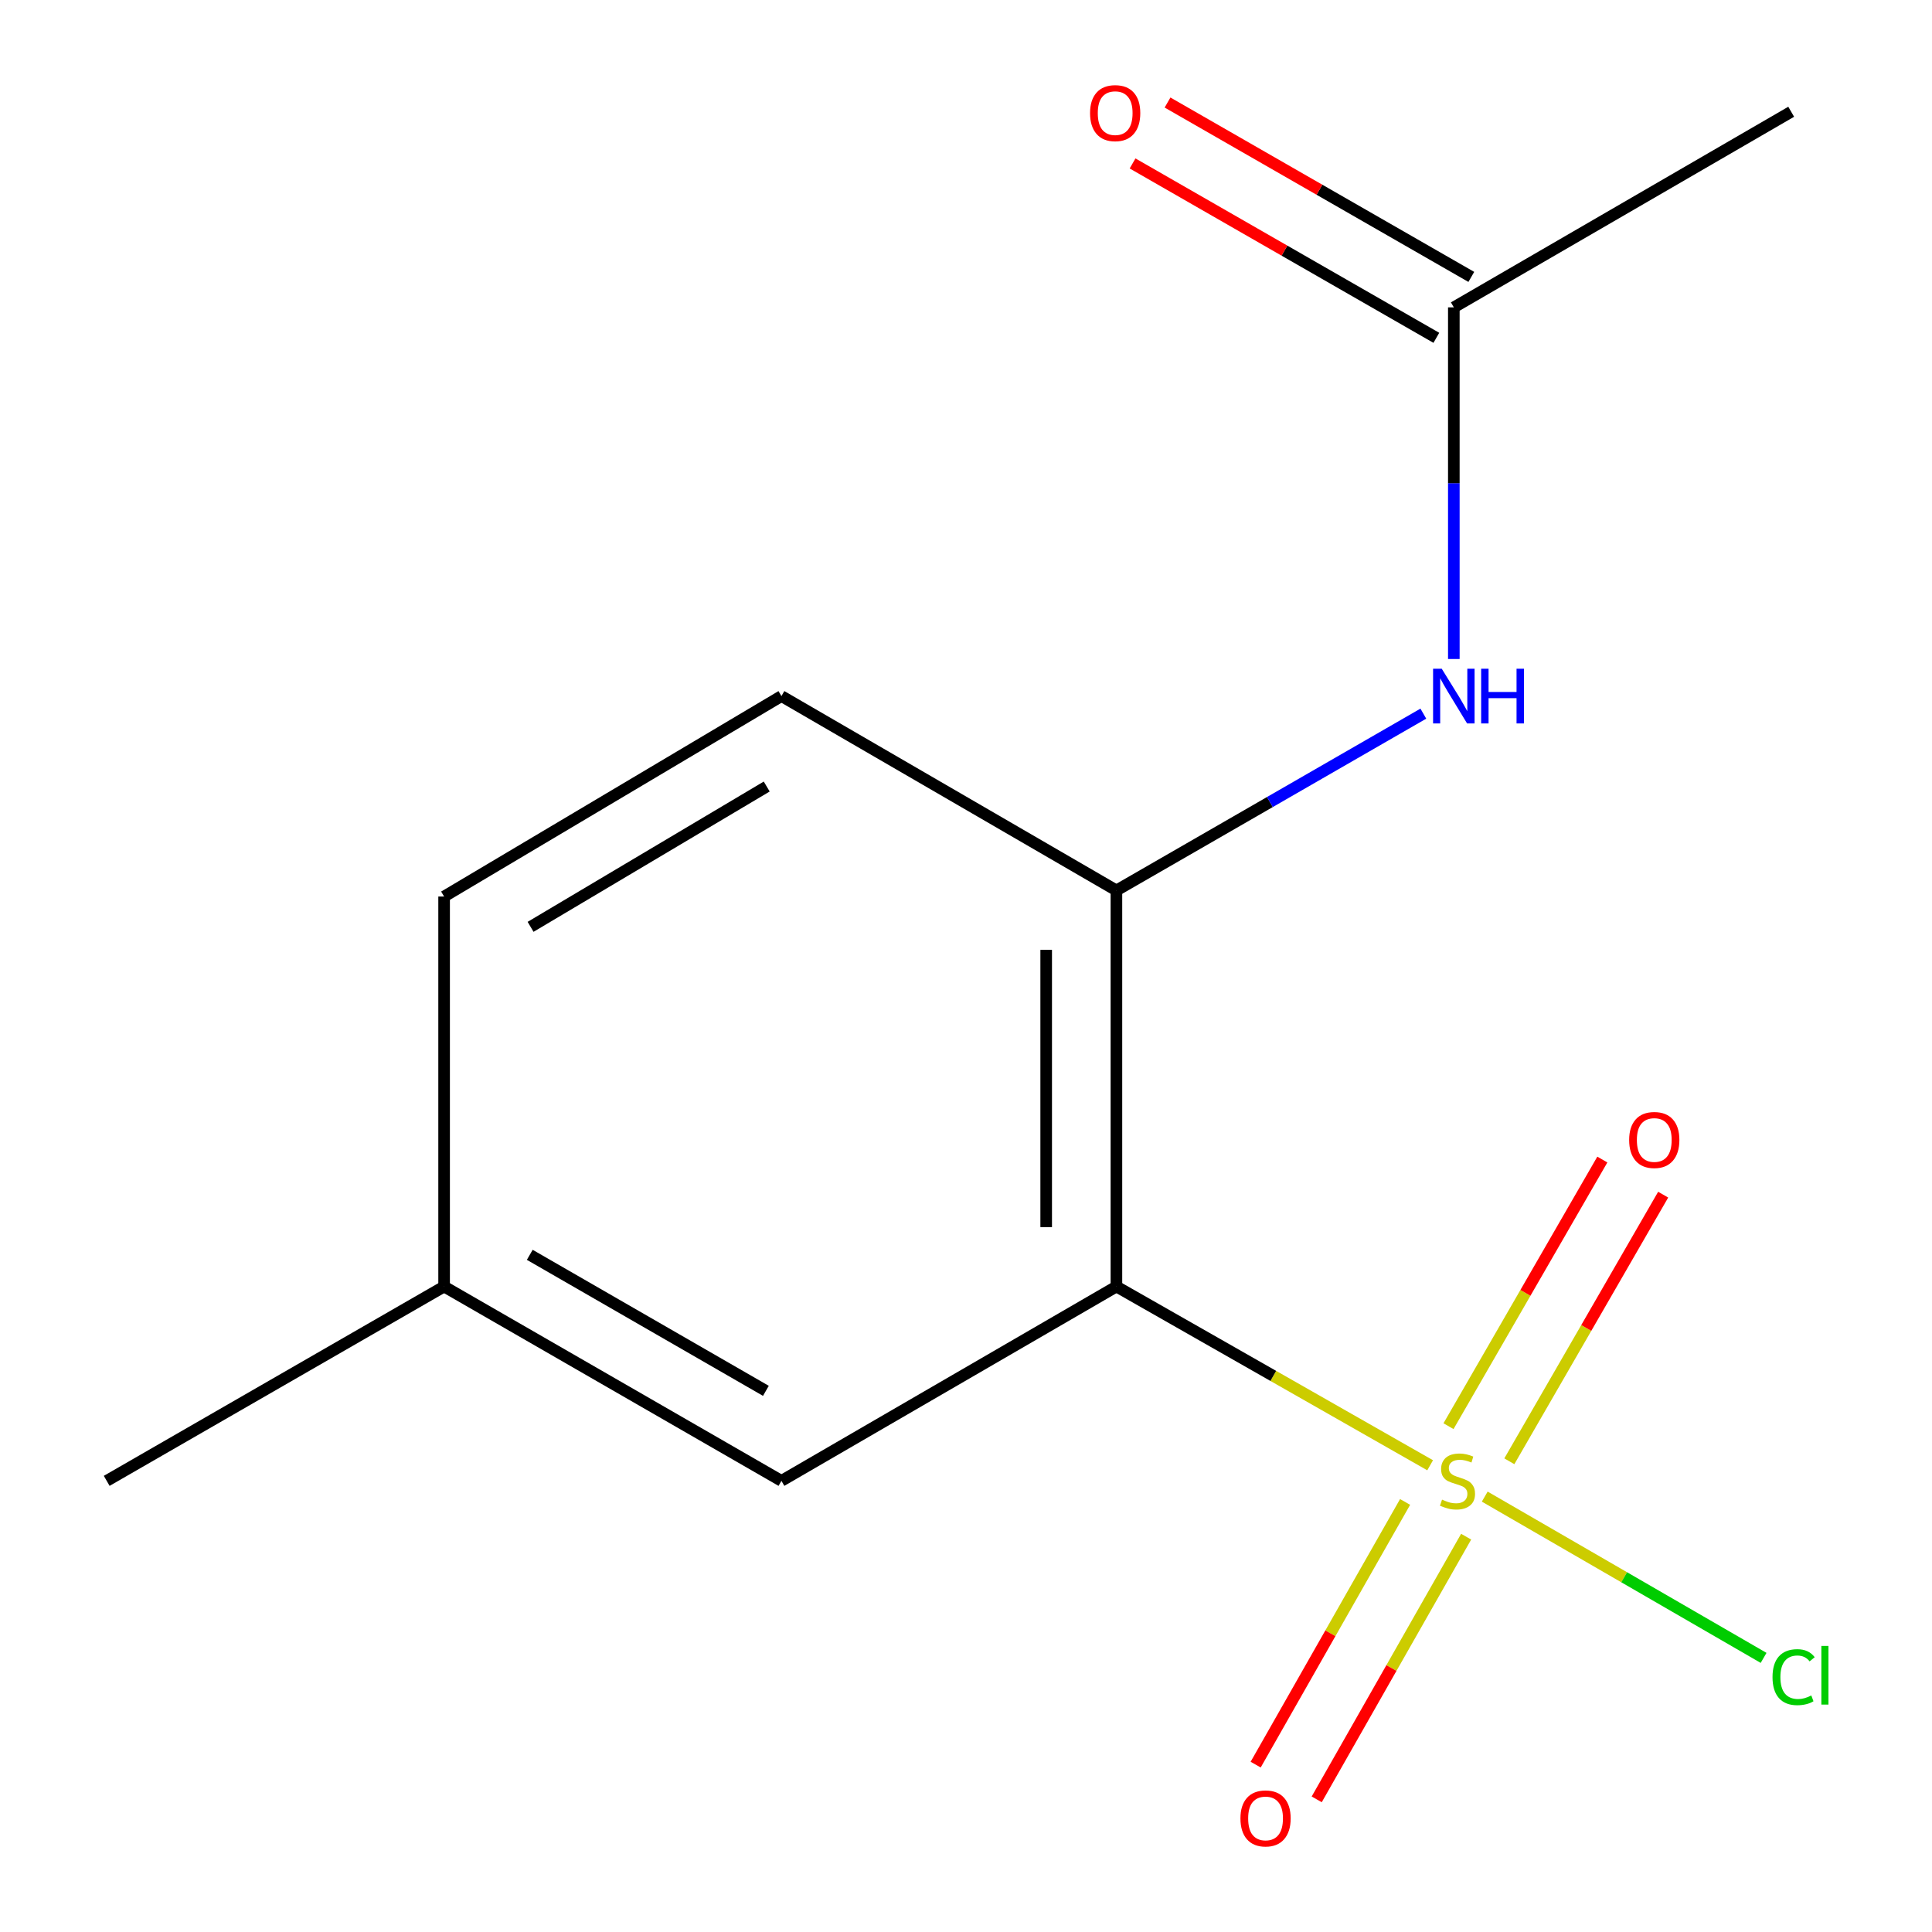 <?xml version='1.0' encoding='iso-8859-1'?>
<svg version='1.1' baseProfile='full'
              xmlns='http://www.w3.org/2000/svg'
                      xmlns:rdkit='http://www.rdkit.org/xml'
                      xmlns:xlink='http://www.w3.org/1999/xlink'
                  xml:space='preserve'
width='1000px' height='1000px' viewBox='0 0 1000 1000'>
<!-- END OF HEADER -->
<rect style='opacity:1.0;fill:#FFFFFF;stroke:none' width='1000' height='1000' x='0' y='0'> </rect>
<path class='bond-0' d='M 740.238,758.42 L 659.048,712.164' style='fill:none;fill-rule:evenodd;stroke:#CCCC00;stroke-width:6px;stroke-linecap:butt;stroke-linejoin:miter;stroke-opacity:1' />
<path class='bond-0' d='M 659.048,712.164 L 577.858,665.908' style='fill:none;fill-rule:evenodd;stroke:#000000;stroke-width:6px;stroke-linecap:butt;stroke-linejoin:miter;stroke-opacity:1' />
<path class='bond-3' d='M 727.276,777.402 L 688.602,845.386' style='fill:none;fill-rule:evenodd;stroke:#CCCC00;stroke-width:6px;stroke-linecap:butt;stroke-linejoin:miter;stroke-opacity:1' />
<path class='bond-3' d='M 688.602,845.386 L 649.928,913.369' style='fill:none;fill-rule:evenodd;stroke:#FF0000;stroke-width:6px;stroke-linecap:butt;stroke-linejoin:miter;stroke-opacity:1' />
<path class='bond-3' d='M 758.875,795.378 L 720.201,863.361' style='fill:none;fill-rule:evenodd;stroke:#CCCC00;stroke-width:6px;stroke-linecap:butt;stroke-linejoin:miter;stroke-opacity:1' />
<path class='bond-3' d='M 720.201,863.361 L 681.527,931.345' style='fill:none;fill-rule:evenodd;stroke:#FF0000;stroke-width:6px;stroke-linecap:butt;stroke-linejoin:miter;stroke-opacity:1' />
<path class='bond-4' d='M 781.228,756.356 L 821.043,687.355' style='fill:none;fill-rule:evenodd;stroke:#CCCC00;stroke-width:6px;stroke-linecap:butt;stroke-linejoin:miter;stroke-opacity:1' />
<path class='bond-4' d='M 821.043,687.355 L 860.857,618.353' style='fill:none;fill-rule:evenodd;stroke:#FF0000;stroke-width:6px;stroke-linecap:butt;stroke-linejoin:miter;stroke-opacity:1' />
<path class='bond-4' d='M 749.74,738.188 L 789.554,669.186' style='fill:none;fill-rule:evenodd;stroke:#CCCC00;stroke-width:6px;stroke-linecap:butt;stroke-linejoin:miter;stroke-opacity:1' />
<path class='bond-4' d='M 789.554,669.186 L 829.369,600.184' style='fill:none;fill-rule:evenodd;stroke:#FF0000;stroke-width:6px;stroke-linecap:butt;stroke-linejoin:miter;stroke-opacity:1' />
<path class='bond-7' d='M 768.502,774.644 L 840.668,816.383' style='fill:none;fill-rule:evenodd;stroke:#CCCC00;stroke-width:6px;stroke-linecap:butt;stroke-linejoin:miter;stroke-opacity:1' />
<path class='bond-7' d='M 840.668,816.383 L 912.834,858.121' style='fill:none;fill-rule:evenodd;stroke:#00CC00;stroke-width:6px;stroke-linecap:butt;stroke-linejoin:miter;stroke-opacity:1' />
<path class='bond-1' d='M 577.858,665.908 L 577.858,460.891' style='fill:none;fill-rule:evenodd;stroke:#000000;stroke-width:6px;stroke-linecap:butt;stroke-linejoin:miter;stroke-opacity:1' />
<path class='bond-1' d='M 541.504,635.155 L 541.504,491.644' style='fill:none;fill-rule:evenodd;stroke:#000000;stroke-width:6px;stroke-linecap:butt;stroke-linejoin:miter;stroke-opacity:1' />
<path class='bond-6' d='M 577.858,665.908 L 404.47,766.487' style='fill:none;fill-rule:evenodd;stroke:#000000;stroke-width:6px;stroke-linecap:butt;stroke-linejoin:miter;stroke-opacity:1' />
<path class='bond-2' d='M 577.858,460.891 L 657.289,415.136' style='fill:none;fill-rule:evenodd;stroke:#000000;stroke-width:6px;stroke-linecap:butt;stroke-linejoin:miter;stroke-opacity:1' />
<path class='bond-2' d='M 657.289,415.136 L 736.72,369.381' style='fill:none;fill-rule:evenodd;stroke:#0000FF;stroke-width:6px;stroke-linecap:butt;stroke-linejoin:miter;stroke-opacity:1' />
<path class='bond-8' d='M 577.858,460.891 L 404.47,360.291' style='fill:none;fill-rule:evenodd;stroke:#000000;stroke-width:6px;stroke-linecap:butt;stroke-linejoin:miter;stroke-opacity:1' />
<path class='bond-5' d='M 752.499,341.102 L 752.499,250.097' style='fill:none;fill-rule:evenodd;stroke:#0000FF;stroke-width:6px;stroke-linecap:butt;stroke-linejoin:miter;stroke-opacity:1' />
<path class='bond-5' d='M 752.499,250.097 L 752.499,159.092' style='fill:none;fill-rule:evenodd;stroke:#000000;stroke-width:6px;stroke-linecap:butt;stroke-linejoin:miter;stroke-opacity:1' />
<path class='bond-9' d='M 761.548,143.328 L 682.931,98.199' style='fill:none;fill-rule:evenodd;stroke:#000000;stroke-width:6px;stroke-linecap:butt;stroke-linejoin:miter;stroke-opacity:1' />
<path class='bond-9' d='M 682.931,98.199 L 604.314,53.071' style='fill:none;fill-rule:evenodd;stroke:#FF0000;stroke-width:6px;stroke-linecap:butt;stroke-linejoin:miter;stroke-opacity:1' />
<path class='bond-9' d='M 743.45,174.857 L 664.833,129.728' style='fill:none;fill-rule:evenodd;stroke:#000000;stroke-width:6px;stroke-linecap:butt;stroke-linejoin:miter;stroke-opacity:1' />
<path class='bond-9' d='M 664.833,129.728 L 586.216,84.6' style='fill:none;fill-rule:evenodd;stroke:#FF0000;stroke-width:6px;stroke-linecap:butt;stroke-linejoin:miter;stroke-opacity:1' />
<path class='bond-12' d='M 752.499,159.092 L 927.119,57.846' style='fill:none;fill-rule:evenodd;stroke:#000000;stroke-width:6px;stroke-linecap:butt;stroke-linejoin:miter;stroke-opacity:1' />
<path class='bond-10' d='M 404.47,766.487 L 229.87,665.908' style='fill:none;fill-rule:evenodd;stroke:#000000;stroke-width:6px;stroke-linecap:butt;stroke-linejoin:miter;stroke-opacity:1' />
<path class='bond-10' d='M 396.426,719.899 L 274.206,649.493' style='fill:none;fill-rule:evenodd;stroke:#000000;stroke-width:6px;stroke-linecap:butt;stroke-linejoin:miter;stroke-opacity:1' />
<path class='bond-14' d='M 404.47,360.291 L 229.87,464.042' style='fill:none;fill-rule:evenodd;stroke:#000000;stroke-width:6px;stroke-linecap:butt;stroke-linejoin:miter;stroke-opacity:1' />
<path class='bond-14' d='M 396.851,407.107 L 274.63,479.732' style='fill:none;fill-rule:evenodd;stroke:#000000;stroke-width:6px;stroke-linecap:butt;stroke-linejoin:miter;stroke-opacity:1' />
<path class='bond-11' d='M 229.87,665.908 L 229.87,464.042' style='fill:none;fill-rule:evenodd;stroke:#000000;stroke-width:6px;stroke-linecap:butt;stroke-linejoin:miter;stroke-opacity:1' />
<path class='bond-13' d='M 229.87,665.908 L 55.229,766.487' style='fill:none;fill-rule:evenodd;stroke:#000000;stroke-width:6px;stroke-linecap:butt;stroke-linejoin:miter;stroke-opacity:1' />
<path  class='atom-0' d='M 746.397 776.207
Q 746.717 776.327, 748.037 776.887
Q 749.357 777.447, 750.797 777.807
Q 752.277 778.127, 753.717 778.127
Q 756.397 778.127, 757.957 776.847
Q 759.517 775.527, 759.517 773.247
Q 759.517 771.687, 758.717 770.727
Q 757.957 769.767, 756.757 769.247
Q 755.557 768.727, 753.557 768.127
Q 751.037 767.367, 749.517 766.647
Q 748.037 765.927, 746.957 764.407
Q 745.917 762.887, 745.917 760.327
Q 745.917 756.767, 748.317 754.567
Q 750.757 752.367, 755.557 752.367
Q 758.837 752.367, 762.557 753.927
L 761.637 757.007
Q 758.237 755.607, 755.677 755.607
Q 752.917 755.607, 751.397 756.767
Q 749.877 757.887, 749.917 759.847
Q 749.917 761.367, 750.677 762.287
Q 751.477 763.207, 752.597 763.727
Q 753.757 764.247, 755.677 764.847
Q 758.237 765.647, 759.757 766.447
Q 761.277 767.247, 762.357 768.887
Q 763.477 770.487, 763.477 773.247
Q 763.477 777.167, 760.837 779.287
Q 758.237 781.367, 753.877 781.367
Q 751.357 781.367, 749.437 780.807
Q 747.557 780.287, 745.317 779.367
L 746.397 776.207
' fill='#CCCC00'/>
<path  class='atom-3' d='M 746.239 346.131
L 755.519 361.131
Q 756.439 362.611, 757.919 365.291
Q 759.399 367.971, 759.479 368.131
L 759.479 346.131
L 763.239 346.131
L 763.239 374.451
L 759.359 374.451
L 749.399 358.051
Q 748.239 356.131, 746.999 353.931
Q 745.799 351.731, 745.439 351.051
L 745.439 374.451
L 741.759 374.451
L 741.759 346.131
L 746.239 346.131
' fill='#0000FF'/>
<path  class='atom-3' d='M 766.639 346.131
L 770.479 346.131
L 770.479 358.171
L 784.959 358.171
L 784.959 346.131
L 788.799 346.131
L 788.799 374.451
L 784.959 374.451
L 784.959 361.371
L 770.479 361.371
L 770.479 374.451
L 766.639 374.451
L 766.639 346.131
' fill='#0000FF'/>
<path  class='atom-4' d='M 642.05 941.208
Q 642.05 934.408, 645.41 930.608
Q 648.77 926.808, 655.05 926.808
Q 661.33 926.808, 664.69 930.608
Q 668.05 934.408, 668.05 941.208
Q 668.05 948.088, 664.65 952.008
Q 661.25 955.888, 655.05 955.888
Q 648.81 955.888, 645.41 952.008
Q 642.05 948.128, 642.05 941.208
M 655.05 952.688
Q 659.37 952.688, 661.69 949.808
Q 664.05 946.888, 664.05 941.208
Q 664.05 935.648, 661.69 932.848
Q 659.37 930.008, 655.05 930.008
Q 650.73 930.008, 648.37 932.808
Q 646.05 935.608, 646.05 941.208
Q 646.05 946.928, 648.37 949.808
Q 650.73 952.688, 655.05 952.688
' fill='#FF0000'/>
<path  class='atom-5' d='M 843.249 590.048
Q 843.249 583.248, 846.609 579.448
Q 849.969 575.648, 856.249 575.648
Q 862.529 575.648, 865.889 579.448
Q 869.249 583.248, 869.249 590.048
Q 869.249 596.928, 865.849 600.848
Q 862.449 604.728, 856.249 604.728
Q 850.009 604.728, 846.609 600.848
Q 843.249 596.968, 843.249 590.048
M 856.249 601.528
Q 860.569 601.528, 862.889 598.648
Q 865.249 595.728, 865.249 590.048
Q 865.249 584.488, 862.889 581.688
Q 860.569 578.848, 856.249 578.848
Q 851.929 578.848, 849.569 581.648
Q 847.249 584.448, 847.249 590.048
Q 847.249 595.768, 849.569 598.648
Q 851.929 601.528, 856.249 601.528
' fill='#FF0000'/>
<path  class='atom-8' d='M 917.451 868.087
Q 917.451 861.047, 920.731 857.367
Q 924.051 853.647, 930.331 853.647
Q 936.171 853.647, 939.291 857.767
L 936.651 859.927
Q 934.371 856.927, 930.331 856.927
Q 926.051 856.927, 923.771 859.807
Q 921.531 862.647, 921.531 868.087
Q 921.531 873.687, 923.851 876.567
Q 926.211 879.447, 930.771 879.447
Q 933.891 879.447, 937.531 877.567
L 938.651 880.567
Q 937.171 881.527, 934.931 882.087
Q 932.691 882.647, 930.211 882.647
Q 924.051 882.647, 920.731 878.887
Q 917.451 875.127, 917.451 868.087
' fill='#00CC00'/>
<path  class='atom-8' d='M 942.731 851.927
L 946.411 851.927
L 946.411 882.287
L 942.731 882.287
L 942.731 851.927
' fill='#00CC00'/>
<path  class='atom-10' d='M 564.212 58.552
Q 564.212 51.752, 567.572 47.952
Q 570.932 44.152, 577.212 44.152
Q 583.492 44.152, 586.852 47.952
Q 590.212 51.752, 590.212 58.552
Q 590.212 65.432, 586.812 69.352
Q 583.412 73.232, 577.212 73.232
Q 570.972 73.232, 567.572 69.352
Q 564.212 65.472, 564.212 58.552
M 577.212 70.032
Q 581.532 70.032, 583.852 67.152
Q 586.212 64.232, 586.212 58.552
Q 586.212 52.992, 583.852 50.192
Q 581.532 47.352, 577.212 47.352
Q 572.892 47.352, 570.532 50.152
Q 568.212 52.952, 568.212 58.552
Q 568.212 64.272, 570.532 67.152
Q 572.892 70.032, 577.212 70.032
' fill='#FF0000'/>
</svg>
